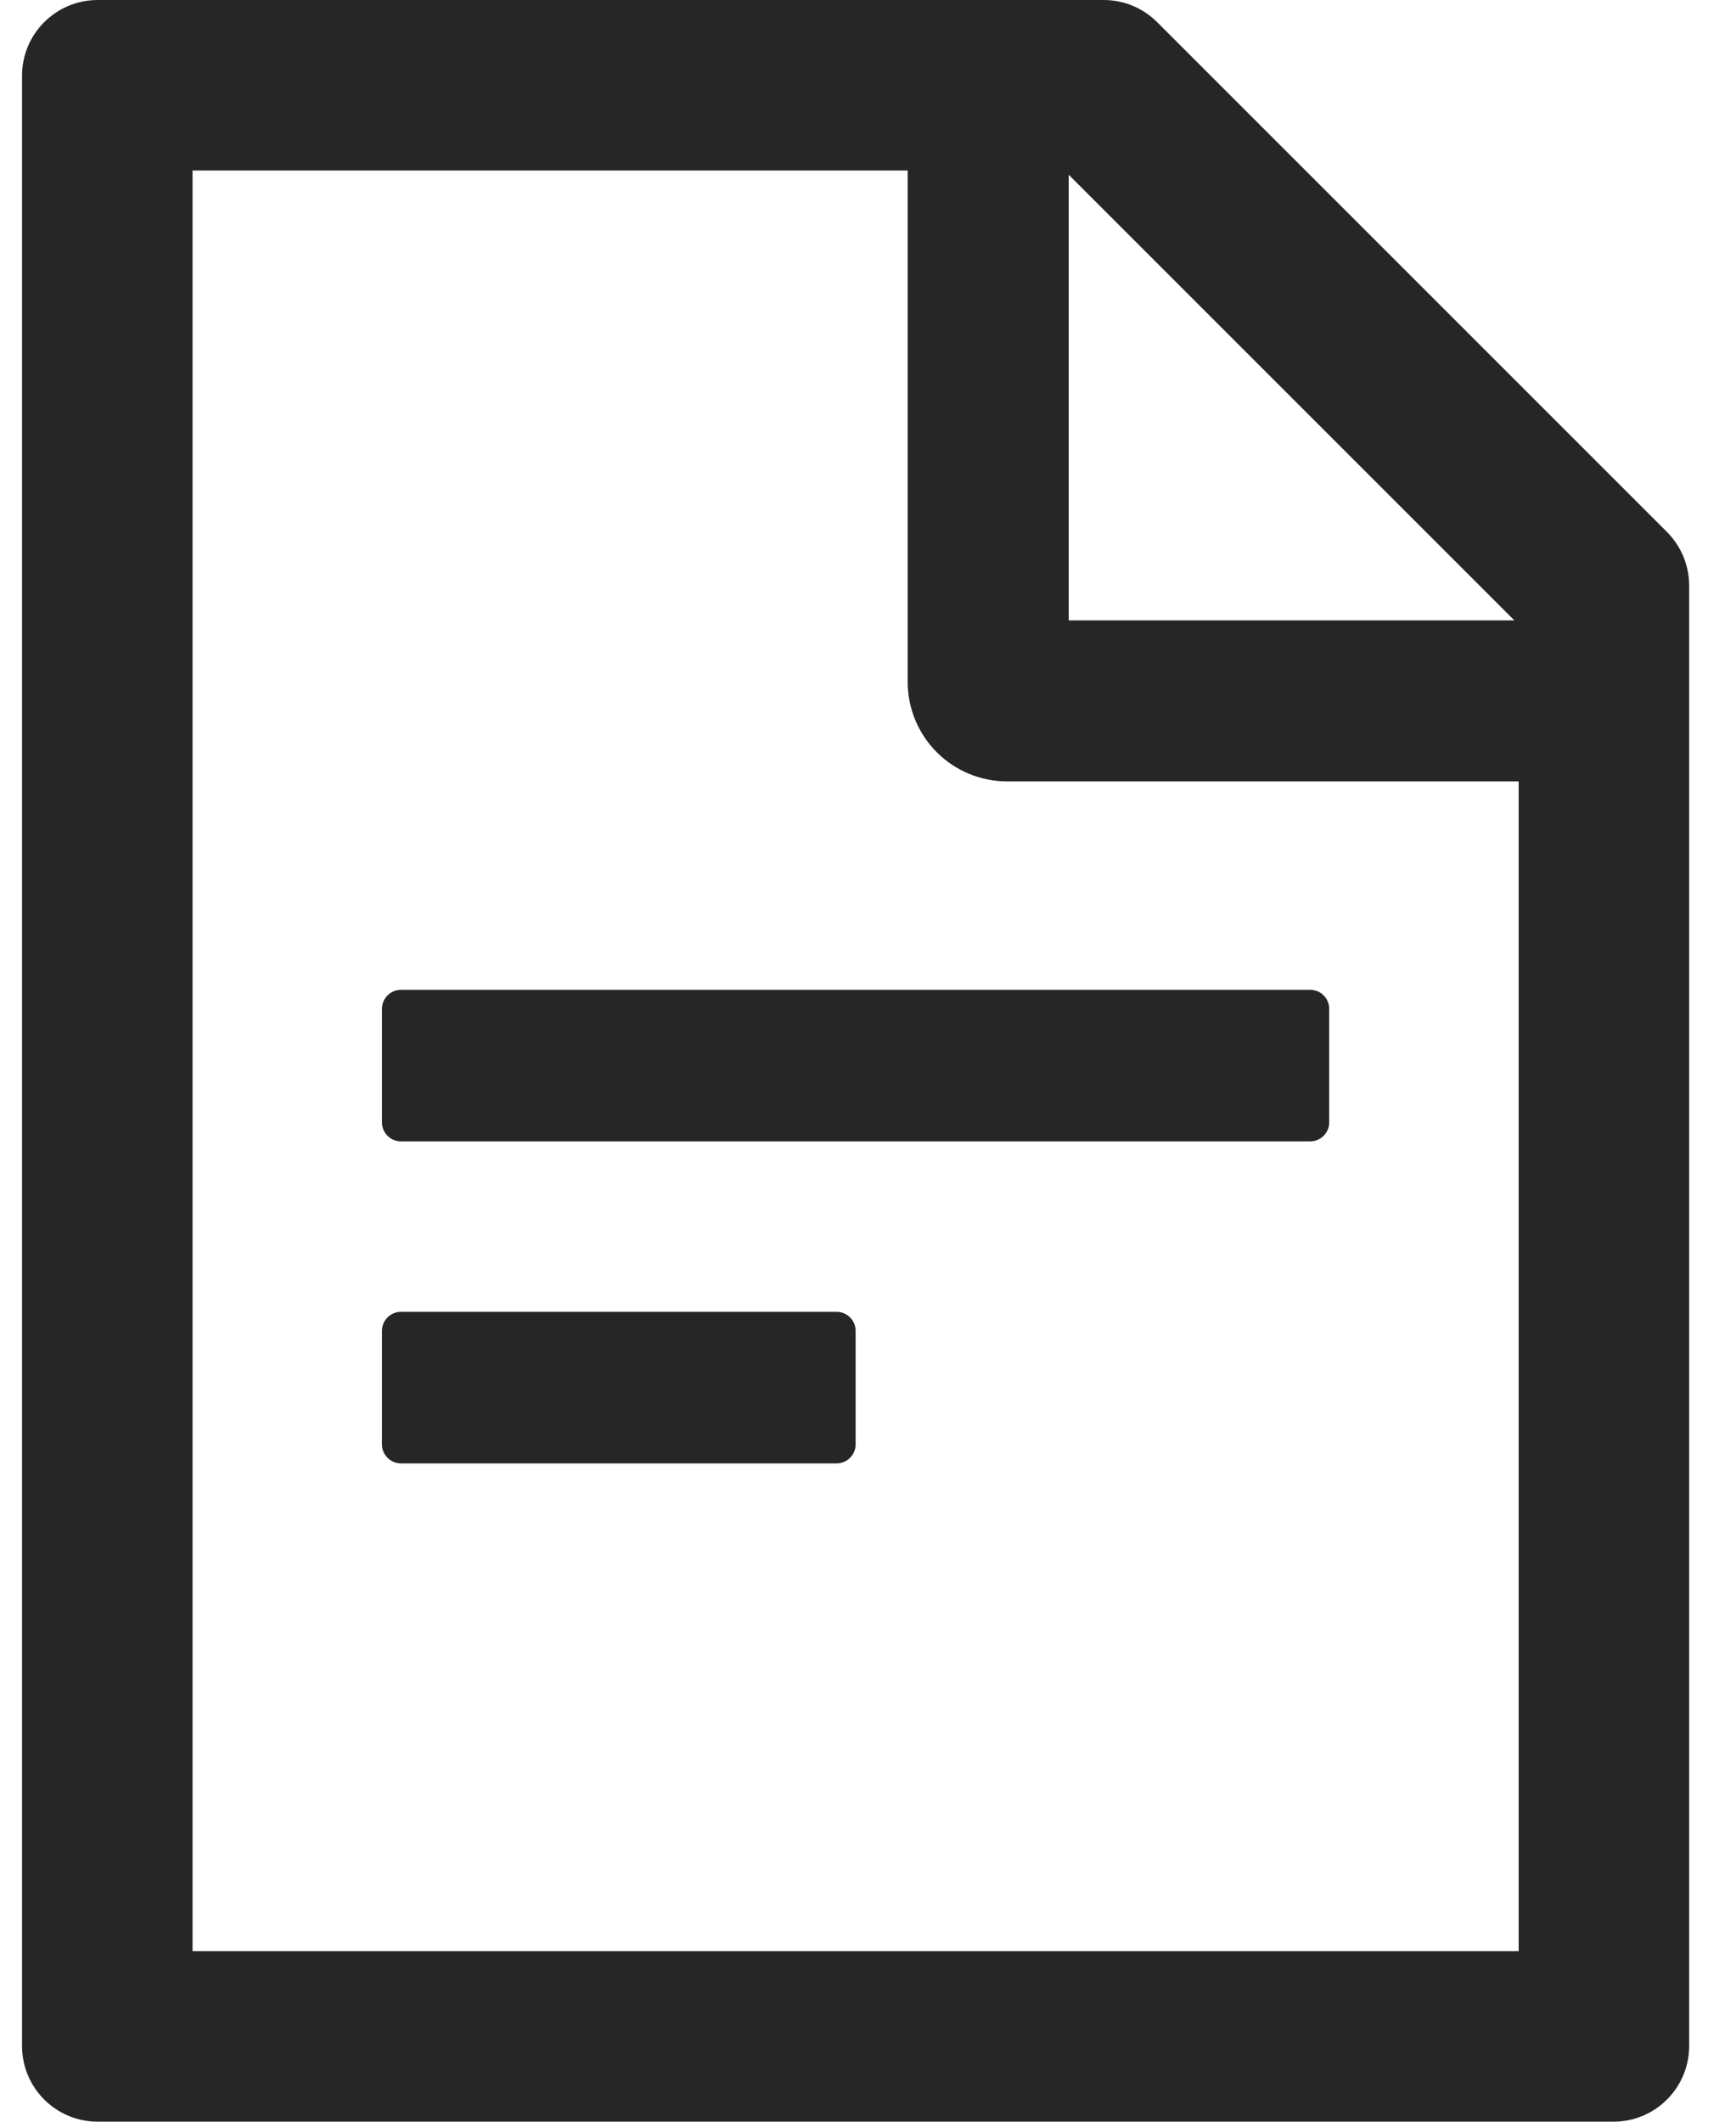 <?xml version="1.0" encoding="UTF-8"?>
<svg xmlns="http://www.w3.org/2000/svg" width="36" height="44" viewBox="0 0 36 44" fill="none">
  <path d="M34.567 11.03L23.999 0.462C23.704 0.167 23.307 0 22.889 0H2.028C1.159 0 0.457 0.702 0.457 1.571V42.429C0.457 43.298 1.159 44 2.028 44H33.457C34.326 44 35.029 43.298 35.029 42.429V12.144C35.029 11.727 34.861 11.324 34.567 11.03ZM31.404 12.866H22.162V3.624L31.404 12.866ZM31.493 40.464H3.993V3.536H18.823V14.143C18.823 14.69 19.04 15.214 19.427 15.601C19.814 15.988 20.339 16.205 20.886 16.205H31.493V40.464ZM17.35 27.205H8.314C8.098 27.205 7.921 27.382 7.921 27.598V29.955C7.921 30.171 8.098 30.348 8.314 30.348H17.35C17.566 30.348 17.743 30.171 17.743 29.955V27.598C17.743 27.382 17.566 27.205 17.35 27.205ZM7.921 20.92V23.277C7.921 23.493 8.098 23.67 8.314 23.67H27.171C27.387 23.67 27.564 23.493 27.564 23.277V20.92C27.564 20.704 27.387 20.527 27.171 20.527H8.314C8.098 20.527 7.921 20.704 7.921 20.92Z" fill="black" fill-opacity="0.85"></path>
</svg>
